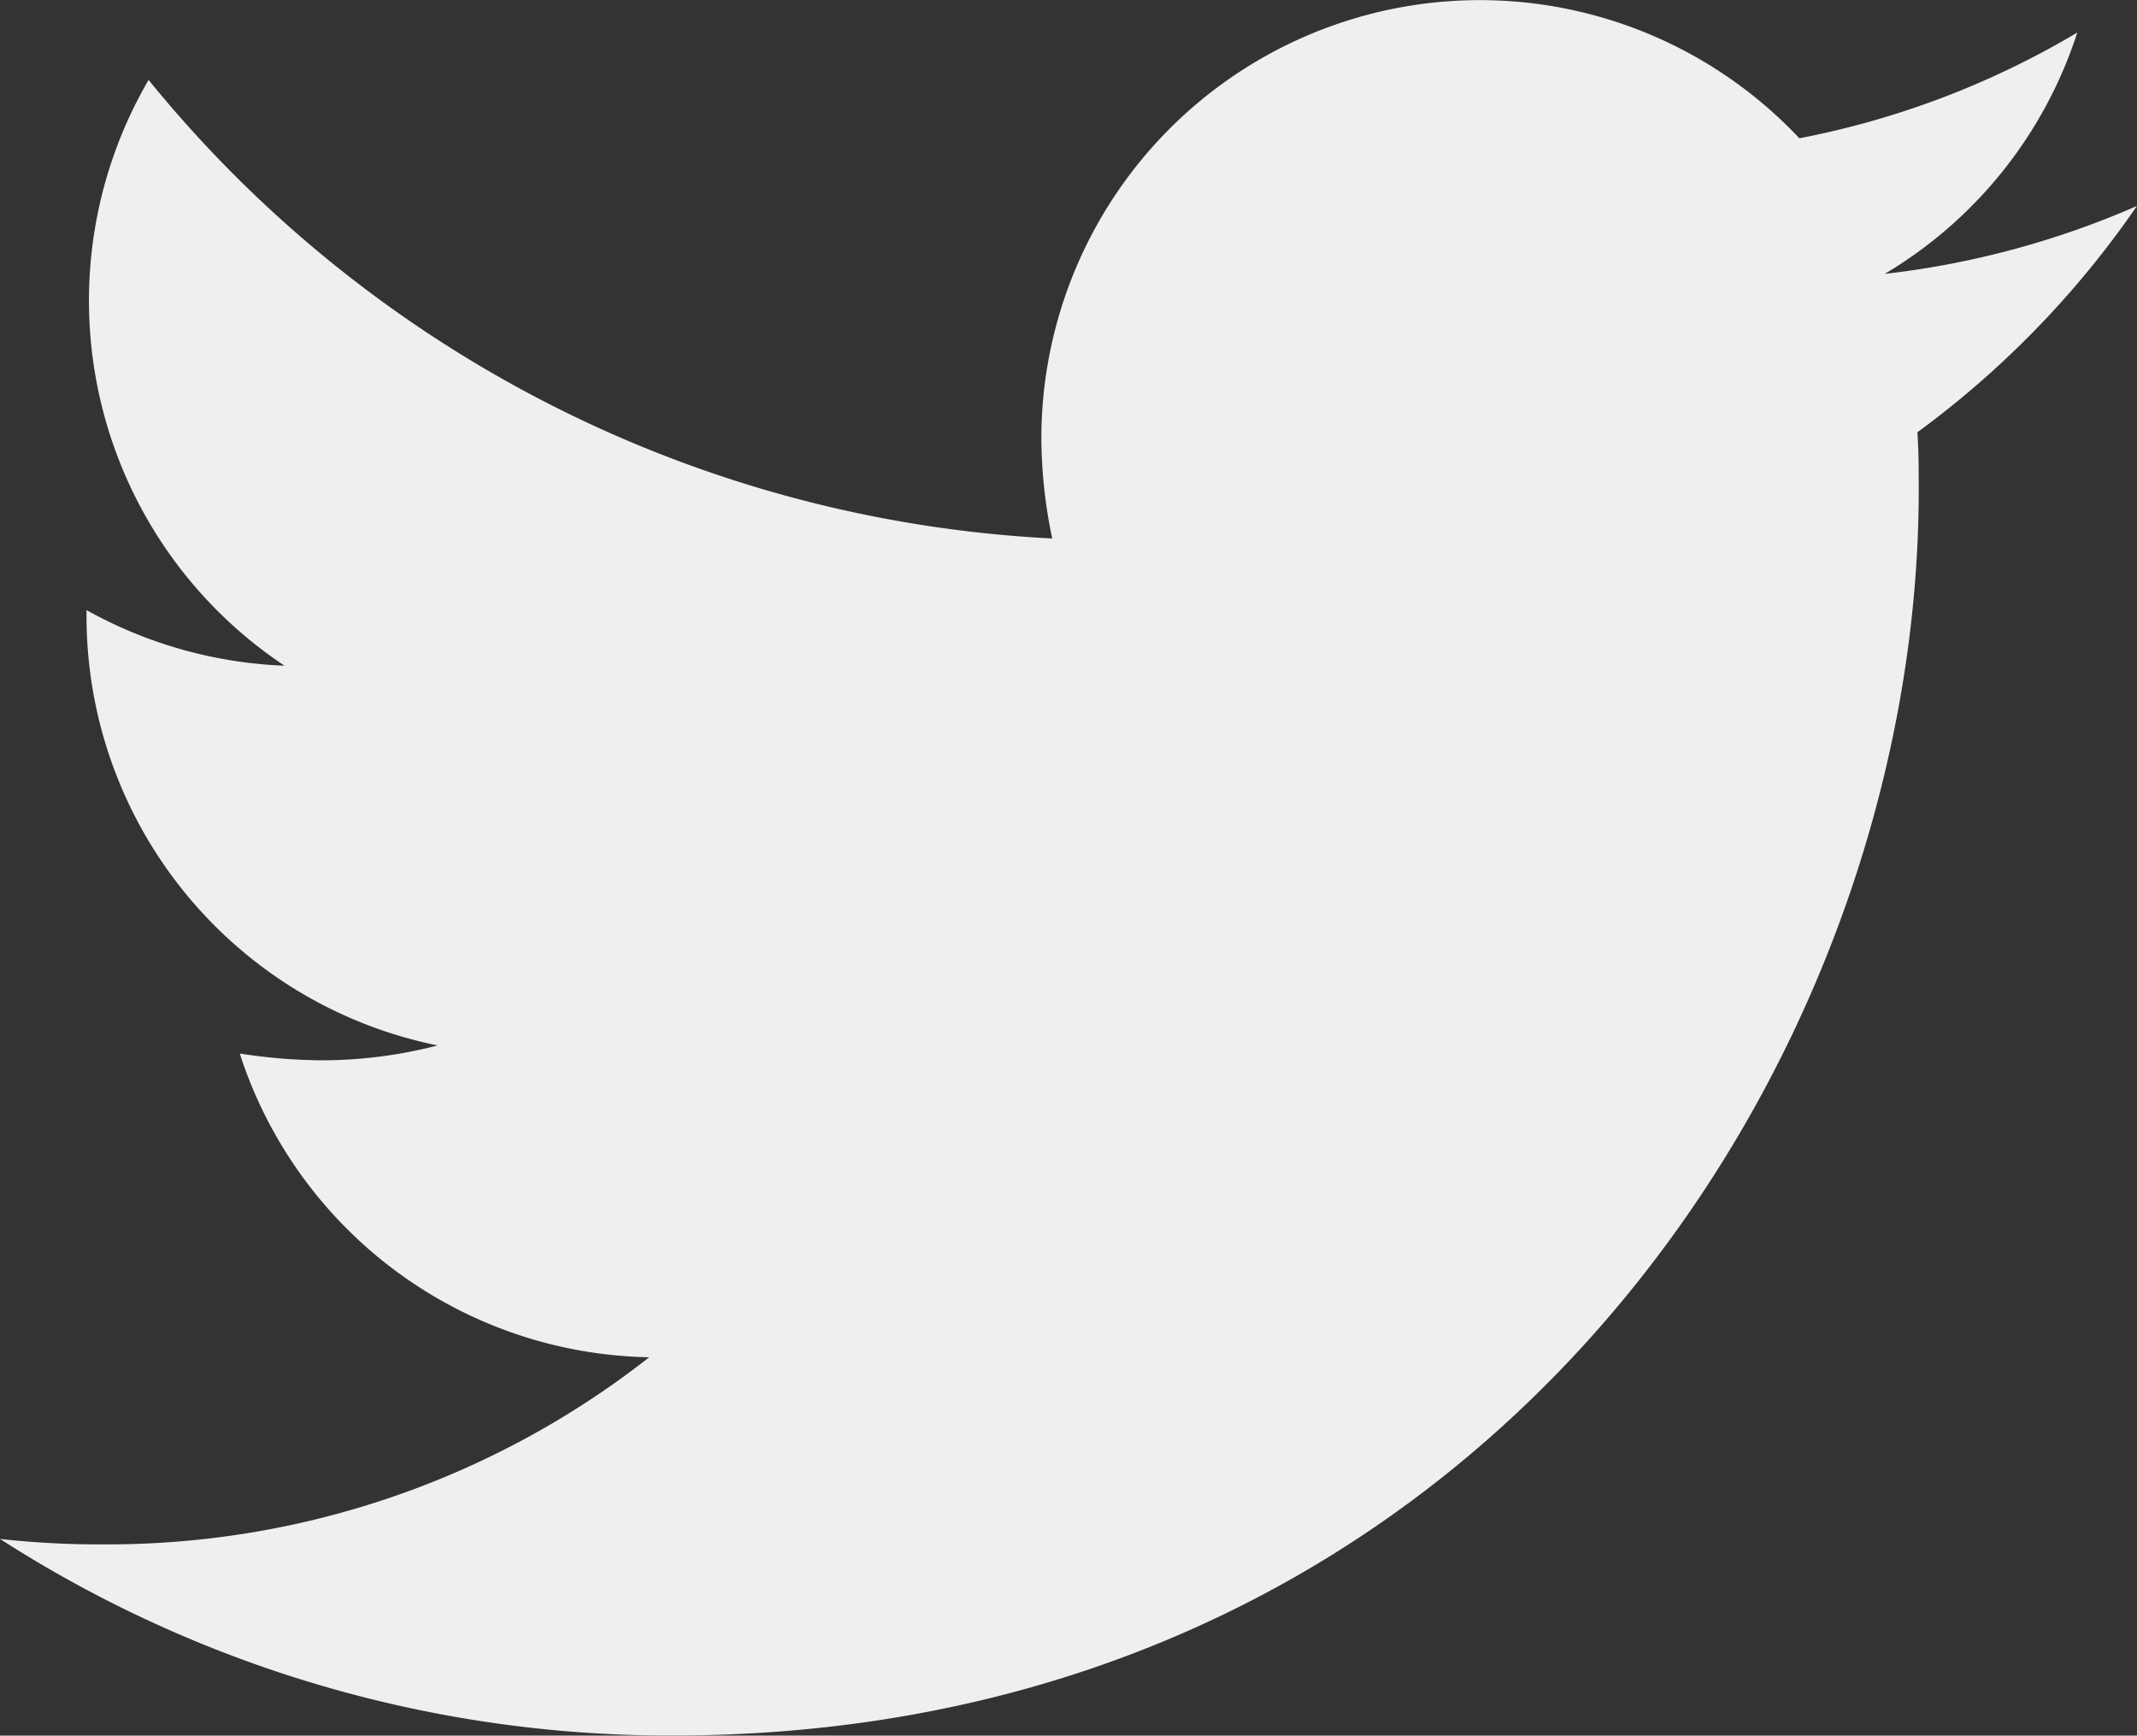 <svg xmlns="http://www.w3.org/2000/svg" width="34.601" height="28.103" viewBox="0 0 34.601 28.103">
  <rect x="0" y="0" width="34.601" height="28.103" fill="#333333" stroke="none"/>
  <path id="Icon_awesome-twitter" data-name="Icon awesome-twitter" d="M31.045,10.384c.022.307.022.615.022.922,0,9.375-7.135,20.177-20.177,20.177A20.04,20.04,0,0,1,0,28.3a14.671,14.671,0,0,0,1.712.088,14.2,14.2,0,0,0,8.8-3.03,7.1,7.1,0,0,1-6.63-4.918,8.943,8.943,0,0,0,1.339.11,7.5,7.5,0,0,0,1.866-.241,7.092,7.092,0,0,1-5.686-6.96V13.26a7.142,7.142,0,0,0,3.205.9,7.1,7.1,0,0,1-2.2-9.485A20.157,20.157,0,0,0,17.037,12.1a8.005,8.005,0,0,1-.176-1.625A7.1,7.1,0,0,1,29.134,5.62a13.962,13.962,0,0,0,4.5-1.712,7.072,7.072,0,0,1-3.118,3.908,14.217,14.217,0,0,0,4.084-1.1,15.244,15.244,0,0,1-3.557,3.666Z" transform="translate(0 -3.381)" fill="#f0efed"/>
</svg>
